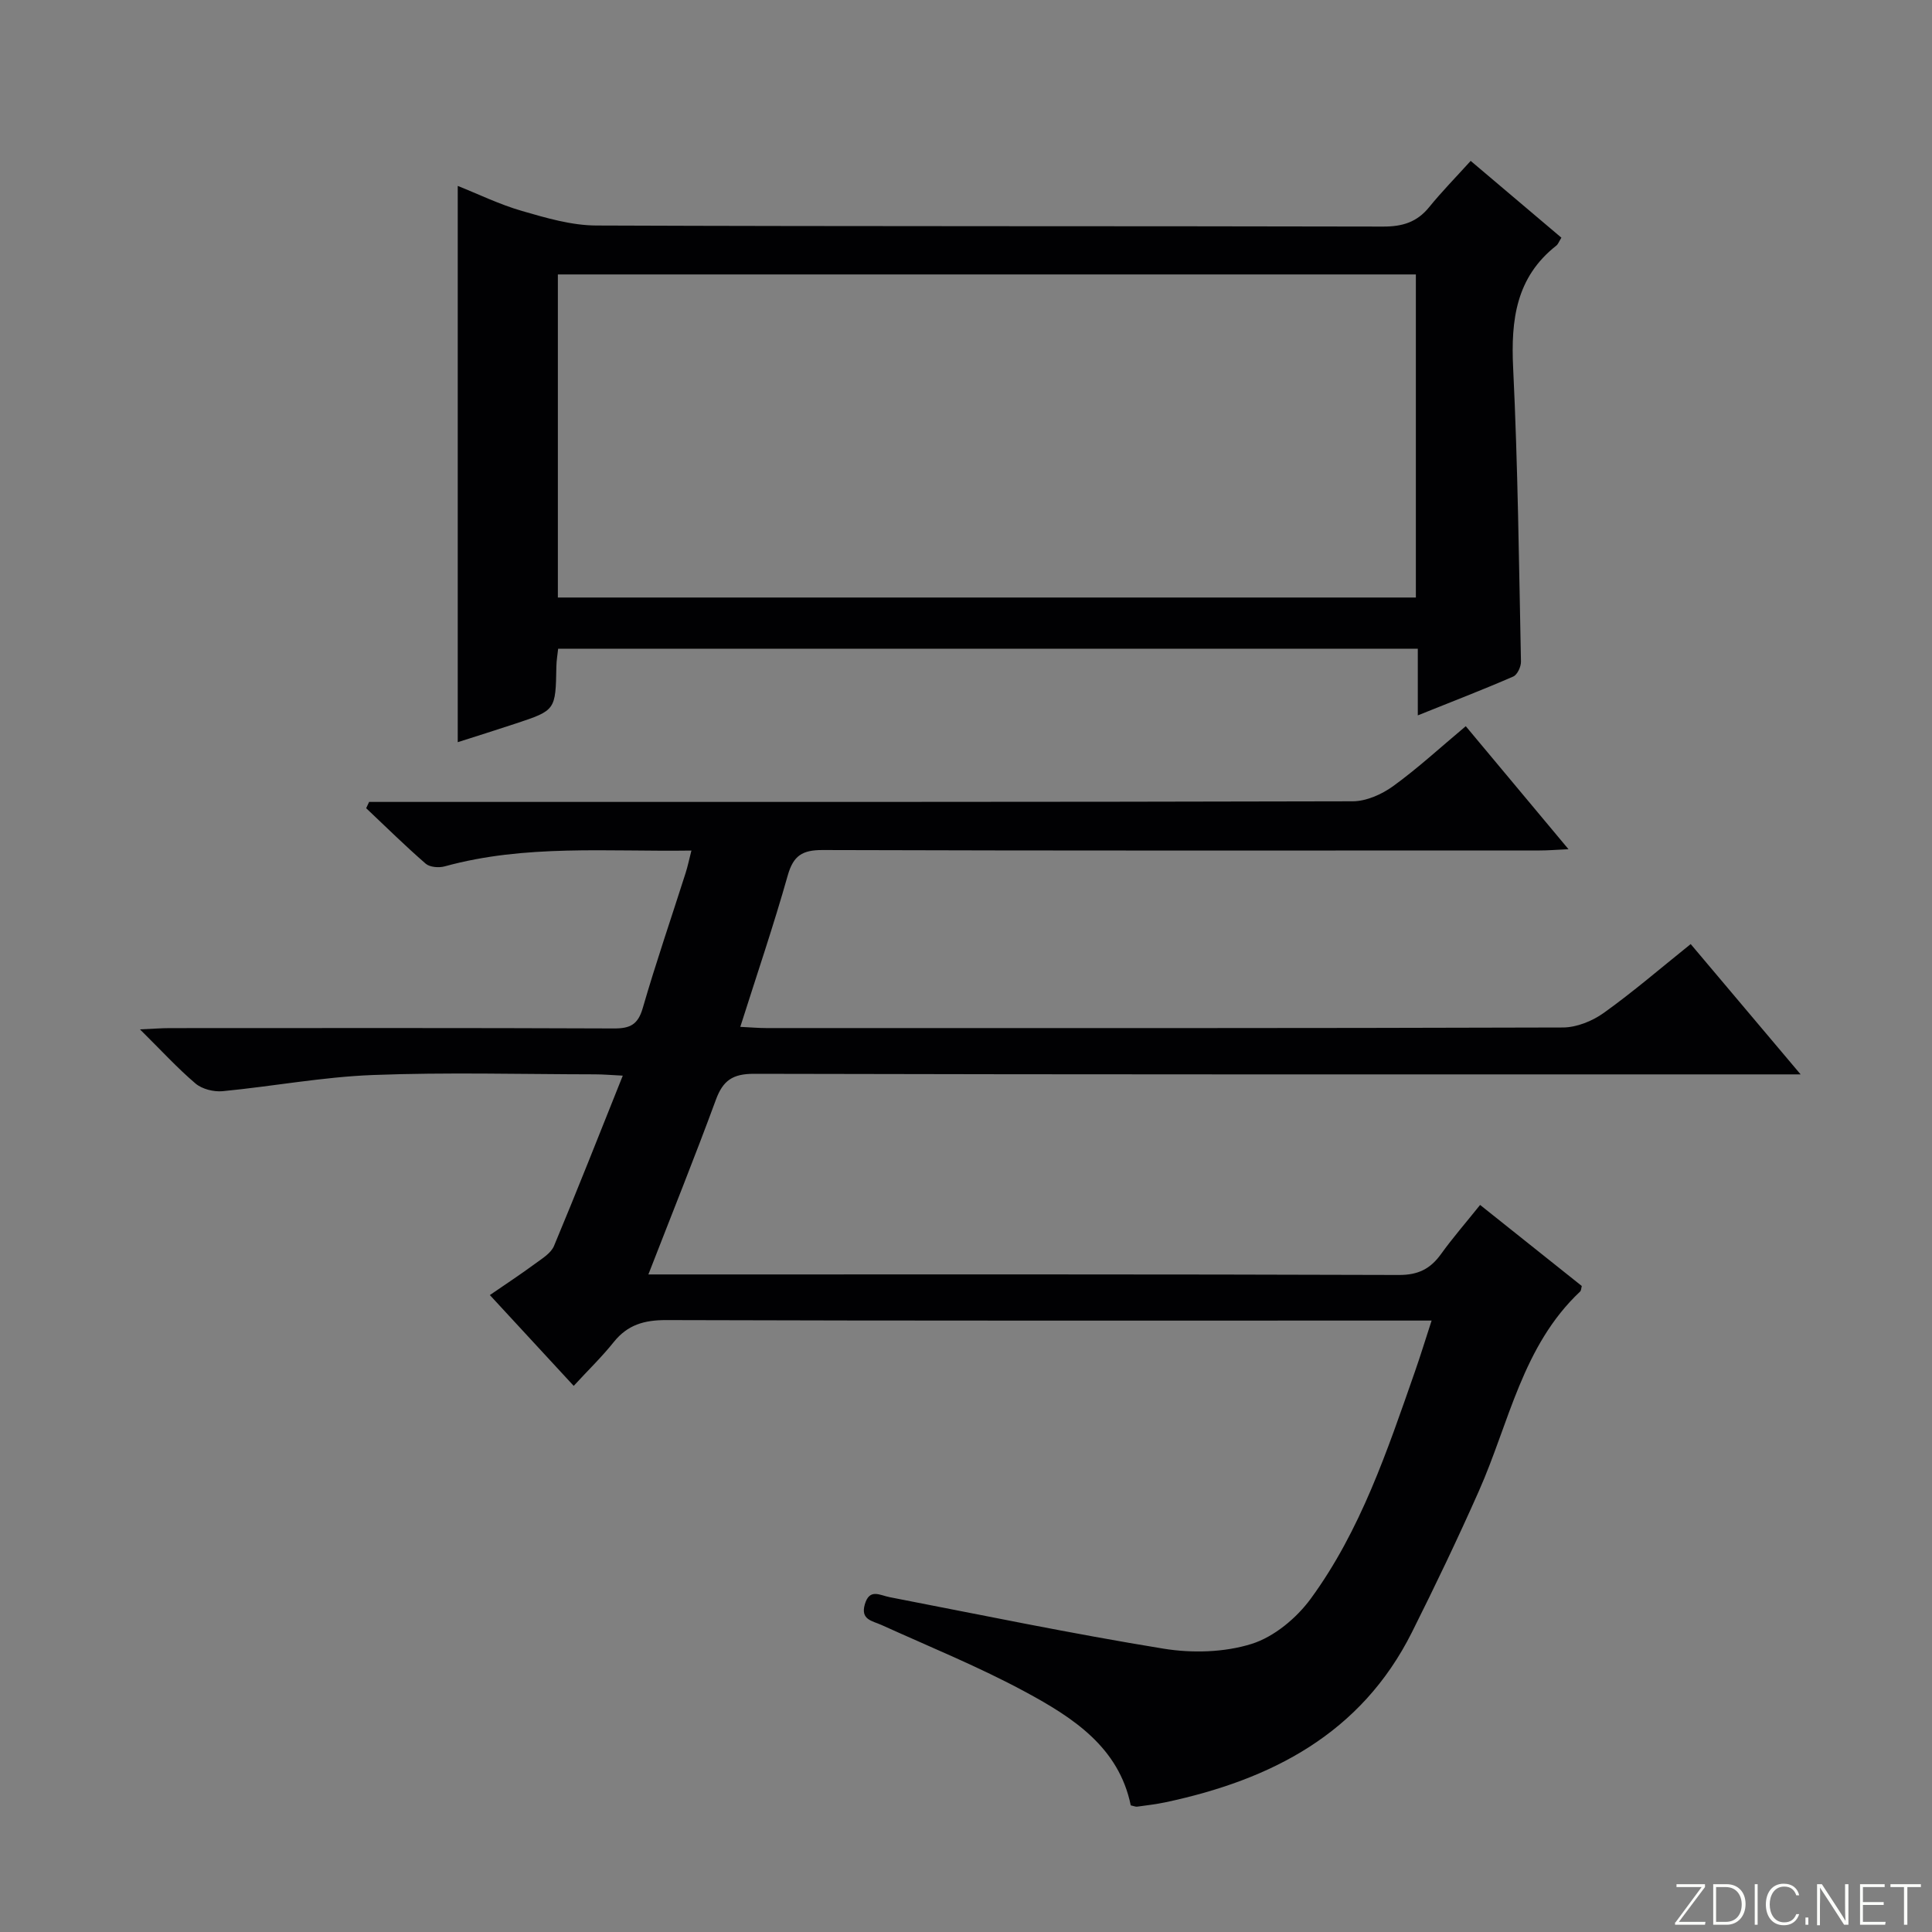 <svg enable-background="new 0 0 400 400" viewBox="0 0 400 400" xmlns="http://www.w3.org/2000/svg"><rect x="0" y="0" width="400" height="400" fill="#808080" stroke="none"/><g fill="#fbfcfa"><path d="m346.9 398 5.4-7.3h-5.2v-.6h5.9v.6l-5.4 7.2h5.5l-.1.6h-6.2v-.5z"/><path d="m354.7 390.1h2.8c2.3 0 3.9 1.6 3.9 4.1s-1.6 4.3-3.9 4.3h-2.8zm.6 7.8h2c2.2 0 3.3-1.6 3.3-3.6 0-1.8-1-3.6-3.3-3.6h-2z"/><path d="m363.9 390.1v8.4h-.6v-8.4z"/><path d="m372.5 396.3c-.4 1.3-1.4 2.3-3.2 2.3-2.4 0-3.7-1.9-3.7-4.3 0-2.3 1.2-4.3 3.7-4.3 1.8 0 2.9 1 3.2 2.4h-.6c-.4-1.1-1.1-1.8-2.5-1.8-2.1 0-3 1.9-3 3.7s.9 3.7 3 3.7c1.4 0 2.1-.7 2.5-1.7z"/><path d="m373.8 398.5v-1.5h.6v1.5z"/><path d="m376.2 398.5v-8.4h1c1.3 2 4.4 6.7 4.9 7.6-.1-1.2-.1-2.4-.1-3.8v-3.8h.7v8.4h-.9c-1.2-1.9-4.4-6.8-5-7.7.1 1.1 0 2.3 0 3.9v3.9h-.6z"/><path d="m390 394.4h-4.3v3.5h4.7l-.1.6h-5.2v-8.4h5.1v.6h-4.5v3.1h4.3v.7z"/><path d="m394.2 390.7h-2.8v-.6h6.3v.6h-2.8v7.8h-.7z"/></g><path d="m296.4 273.41c-2.66 0-4.58 0-6.51 0-50.66 0-101.31.06-151.97-.1-4.54-.01-7.99.97-10.86 4.56-2.47 3.09-5.34 5.86-8.28 9.06-6.05-6.55-11.45-12.4-17.36-18.8 3.27-2.25 6.38-4.29 9.38-6.5 1.44-1.06 3.27-2.16 3.9-3.67 4.8-11.47 9.35-23.04 14.24-35.26-2.29-.11-4.04-.27-5.78-.27-15.33-.02-30.68-.45-45.98.14-10.39.4-20.72 2.35-31.1 3.35-1.83.17-4.23-.43-5.59-1.58-3.78-3.21-7.14-6.9-11.51-11.22 2.75-.12 4.46-.26 6.17-.26 30.66-.01 61.32-.06 91.98.07 3.35.01 4.95-.81 5.94-4.2 2.72-9.4 5.91-18.66 8.88-27.99.44-1.38.73-2.81 1.2-4.64-17.41.26-34.41-1.32-51.07 3.27-1.2.33-3.08.19-3.94-.55-4.24-3.68-8.24-7.63-12.33-11.49.2-.43.41-.87.61-1.3h5.19c66.15 0 132.31.04 198.46-.13 2.81-.01 6-1.43 8.34-3.12 5.1-3.69 9.76-7.99 15.06-12.43 6.96 8.34 13.82 16.55 21.27 25.47-2.53.12-4.25.26-5.97.26-49.49.01-98.98.07-148.47-.09-4.21-.01-6.05 1.17-7.21 5.27-2.92 10.34-6.39 20.53-9.82 31.34 2.16.1 3.74.25 5.33.25 54.99.01 109.98.05 164.97-.12 2.85-.01 6.1-1.32 8.46-3.01 6.07-4.34 11.75-9.24 18.01-14.26 7.39 8.76 14.62 17.32 22.76 26.98-3.13 0-5.17 0-7.21 0-69.82 0-139.64.05-209.46-.12-4.44-.01-6.45 1.38-7.92 5.39-4.34 11.8-9.04 23.47-13.97 36.15h6.44c49.66 0 99.31-.06 148.97.11 3.98.01 6.49-1.27 8.69-4.32 2.42-3.36 5.15-6.5 8.1-10.18 7.18 5.72 14.15 11.28 21.05 16.78-.14.54-.13.94-.32 1.13-11.98 11.25-14.7 27.17-20.98 41.31-4.37 9.86-9.03 19.6-13.86 29.24-10.53 21.03-29.13 30.55-51.01 35.21-1.94.41-3.92.64-5.89.91-.3.04-.64-.12-1.32-.27-2.47-12.05-11.98-18.18-21.8-23.48-9.62-5.2-19.81-9.33-29.79-13.86-1.95-.88-4.39-1.08-3.47-4.27.97-3.37 3.09-1.89 5.16-1.49 18.88 3.66 37.72 7.57 56.7 10.66 5.92.96 12.58.78 18.23-.99 4.65-1.46 9.3-5.34 12.26-9.39 10.31-14.11 15.82-30.61 21.53-46.94 1.15-3.28 2.15-6.56 3.47-10.61z" fill="#010103"/><path d="m293.54 148.11c0-5.27 0-9.38 0-13.8-59.47 0-118.52 0-177.98 0-.12 1.16-.35 2.42-.37 3.69-.16 9.05-.14 9.06-8.47 11.82-4.07 1.35-8.16 2.63-11.95 3.84 0-38.26 0-76.39 0-115.17 4.25 1.69 8.66 3.85 13.31 5.19 5.01 1.45 10.24 2.99 15.38 3.01 54.29.21 108.59.09 162.89.22 4 .01 7.01-.9 9.54-4.02 2.61-3.21 5.52-6.18 8.6-9.58 6.75 5.71 12.78 10.82 18.78 15.9-.51.82-.68 1.35-1.05 1.64-8.35 6.56-9.42 15.38-8.94 25.32.98 20.25 1.2 40.54 1.62 60.82.02 1.05-.76 2.72-1.6 3.08-6.23 2.71-12.56 5.15-19.76 8.04zm-.4-24.4c0-22.54 0-44.73 0-66.89-59.52 0-118.58 0-177.64 0v66.89z" fill="#010103"/></svg>